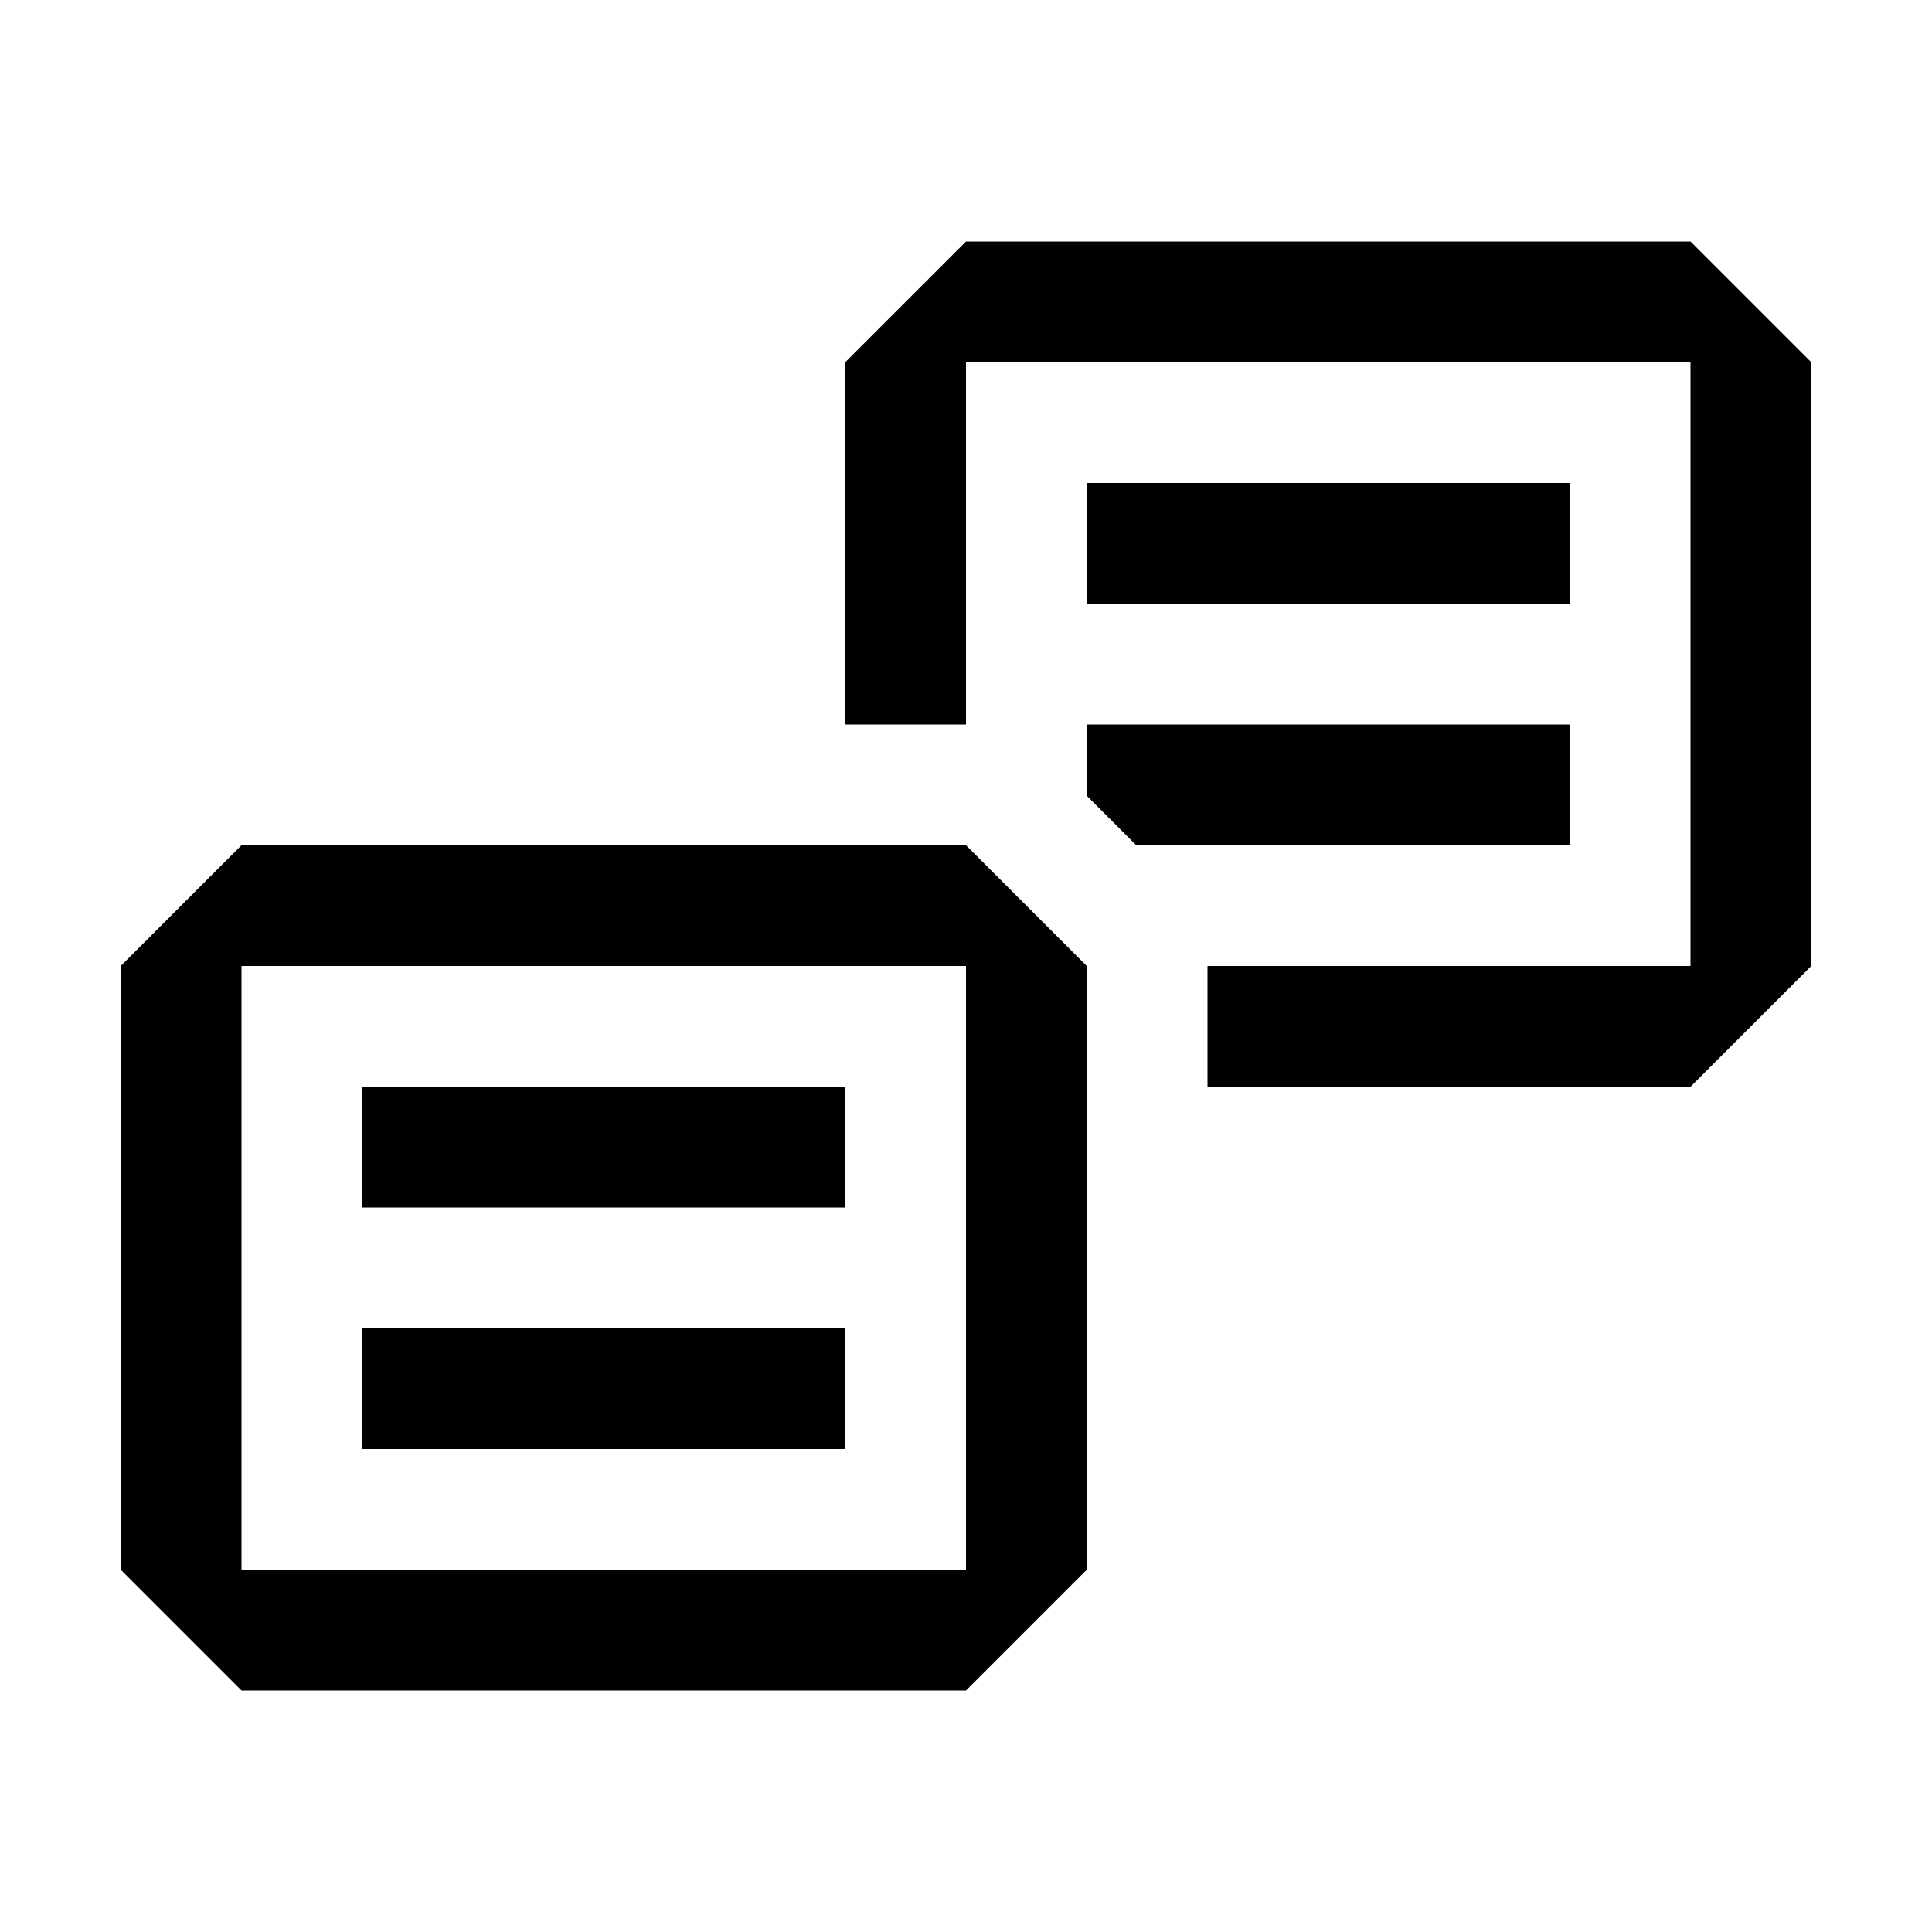 <?xml version="1.0" encoding="utf-8"?><!-- Uploaded to: SVG Repo, www.svgrepo.com, Generator: SVG Repo Mixer Tools -->
<svg width="800px" height="800px" viewBox="0 0 16 16" xmlns="http://www.w3.org/2000/svg" fill="#000000"><path fill-rule="evenodd" clip-rule="evenodd" d="M14 2H8L7 3v3h1V3h6v5h-4v1h4l1-1V3l-1-1zM9 6h4v1H9.41L9 6.59V6zM7 7H2L1 8v5l1 1h6l1-1V8L8 7H7zm1 6H2V8h6v5zM3 9h4v1H3V9zm0 2h4v1H3v-1zm6-7h4v1H9V4z"/></svg>